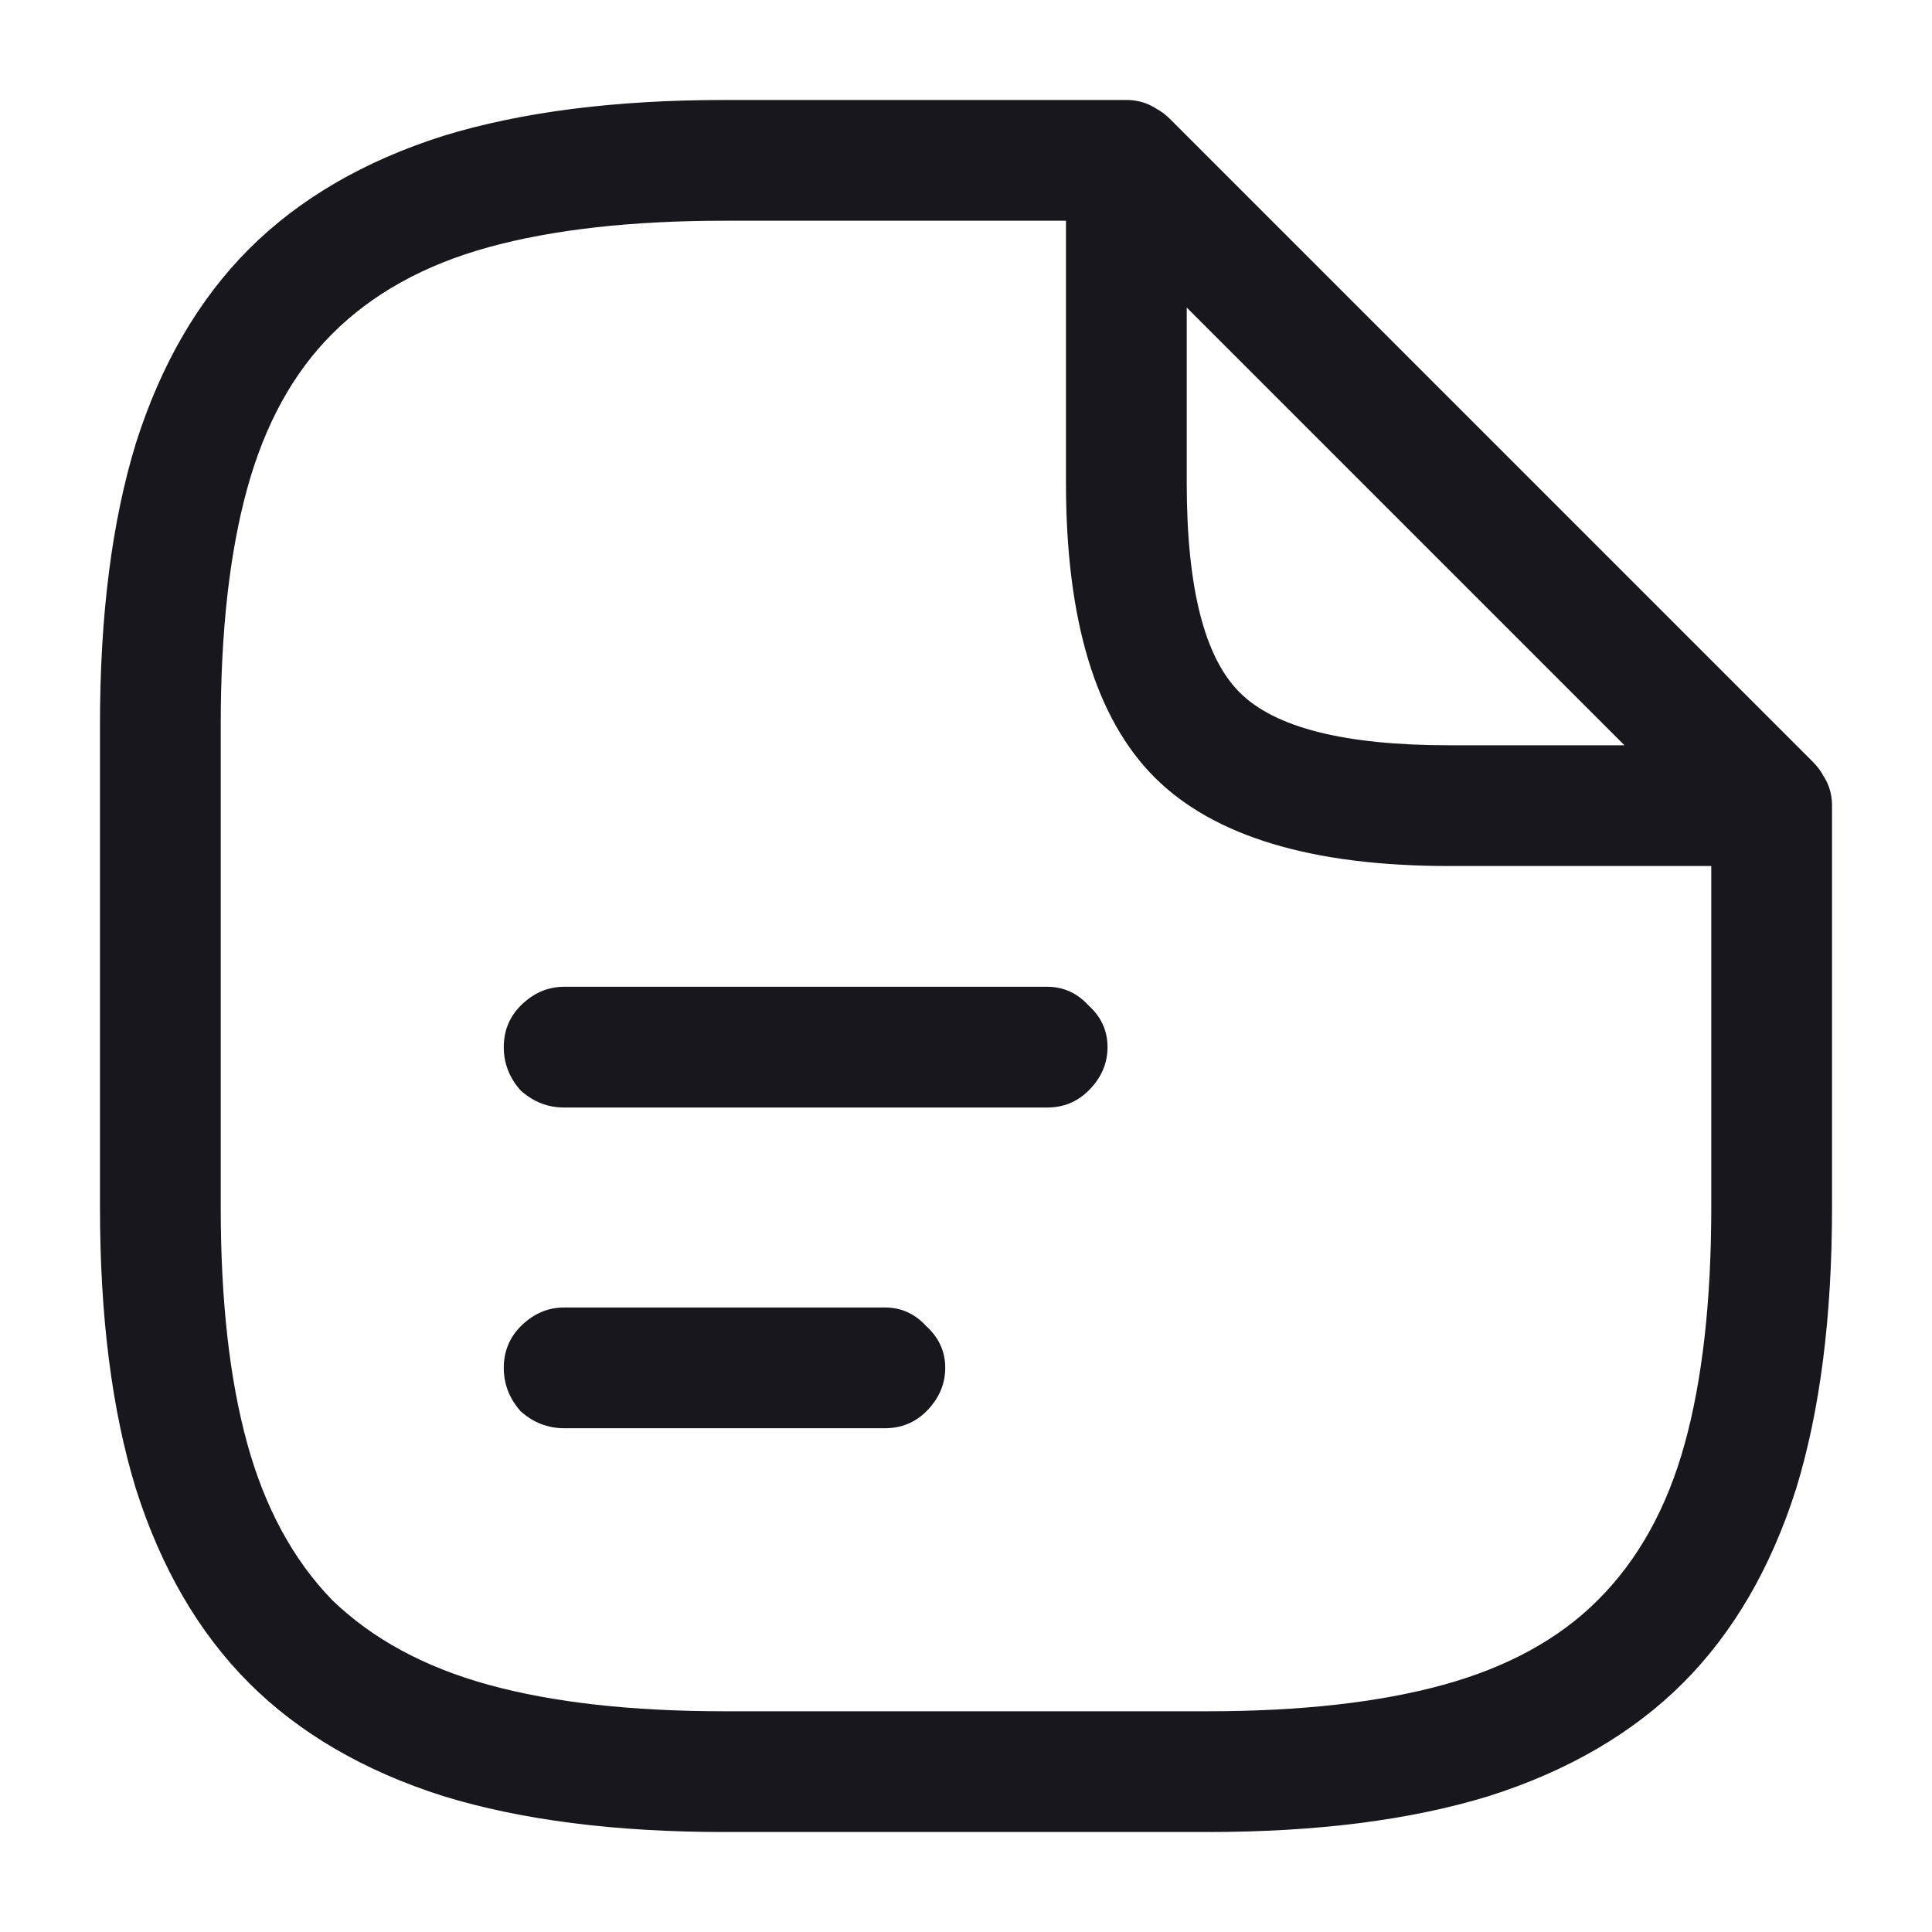 <svg width="16" height="16" viewBox="0 0 16 16" fill="none" xmlns="http://www.w3.org/2000/svg">
<path d="M10 15.172H6C5.094 15.172 4.318 15.073 3.672 14.875C3.016 14.667 2.479 14.354 2.062 13.938C1.646 13.521 1.333 12.984 1.125 12.328C0.927 11.682 0.828 10.906 0.828 10V6C0.828 5.094 0.927 4.318 1.125 3.672C1.333 3.016 1.646 2.479 2.062 2.062C2.479 1.646 3.016 1.333 3.672 1.125C4.318 0.927 5.094 0.828 6 0.828H9.328C9.464 0.828 9.578 0.88 9.672 0.984C9.776 1.078 9.828 1.193 9.828 1.328C9.828 1.464 9.776 1.583 9.672 1.688C9.578 1.781 9.464 1.828 9.328 1.828H6C5.229 1.828 4.578 1.901 4.047 2.047C3.516 2.193 3.083 2.432 2.75 2.766C2.427 3.089 2.193 3.516 2.047 4.047C1.901 4.578 1.828 5.229 1.828 6V10C1.828 10.771 1.901 11.422 2.047 11.953C2.193 12.484 2.427 12.917 2.75 13.25C3.083 13.573 3.516 13.807 4.047 13.953C4.578 14.099 5.229 14.172 6 14.172H10C10.771 14.172 11.422 14.099 11.953 13.953C12.484 13.807 12.912 13.573 13.234 13.25C13.568 12.917 13.807 12.484 13.953 11.953C14.099 11.422 14.172 10.771 14.172 10V6.672C14.172 6.536 14.219 6.422 14.312 6.328C14.417 6.224 14.537 6.172 14.672 6.172C14.807 6.172 14.922 6.224 15.016 6.328C15.12 6.422 15.172 6.536 15.172 6.672V10C15.172 10.906 15.073 11.682 14.875 12.328C14.667 12.984 14.354 13.521 13.938 13.938C13.521 14.354 12.984 14.667 12.328 14.875C11.682 15.073 10.906 15.172 10 15.172ZM14.672 7.172H12C10.865 7.172 10.052 6.927 9.562 6.438C9.073 5.948 8.828 5.135 8.828 4V1.328C8.828 1.234 8.854 1.146 8.906 1.062C8.969 0.969 9.047 0.906 9.141 0.875C9.234 0.833 9.328 0.823 9.422 0.844C9.526 0.865 9.615 0.911 9.688 0.984L15.016 6.312C15.088 6.385 15.135 6.474 15.156 6.578C15.177 6.672 15.167 6.766 15.125 6.859C15.083 6.953 15.021 7.031 14.938 7.094C14.854 7.146 14.766 7.172 14.672 7.172ZM9.828 2.547V4C9.828 4.865 9.974 5.443 10.266 5.734C10.557 6.026 11.135 6.172 12 6.172H13.453L9.828 2.547ZM8.672 9.172H4.672C4.536 9.172 4.417 9.125 4.312 9.031C4.219 8.927 4.172 8.807 4.172 8.672C4.172 8.536 4.219 8.422 4.312 8.328C4.417 8.224 4.536 8.172 4.672 8.172H8.672C8.807 8.172 8.922 8.224 9.016 8.328C9.12 8.422 9.172 8.536 9.172 8.672C9.172 8.807 9.12 8.927 9.016 9.031C8.922 9.125 8.807 9.172 8.672 9.172ZM7.328 11.828H4.672C4.536 11.828 4.417 11.781 4.312 11.688C4.219 11.583 4.172 11.463 4.172 11.328C4.172 11.193 4.219 11.078 4.312 10.984C4.417 10.88 4.536 10.828 4.672 10.828H7.328C7.464 10.828 7.578 10.88 7.672 10.984C7.776 11.078 7.828 11.193 7.828 11.328C7.828 11.463 7.776 11.583 7.672 11.688C7.578 11.781 7.464 11.828 7.328 11.828Z" fill="#17171D"/>
</svg>
